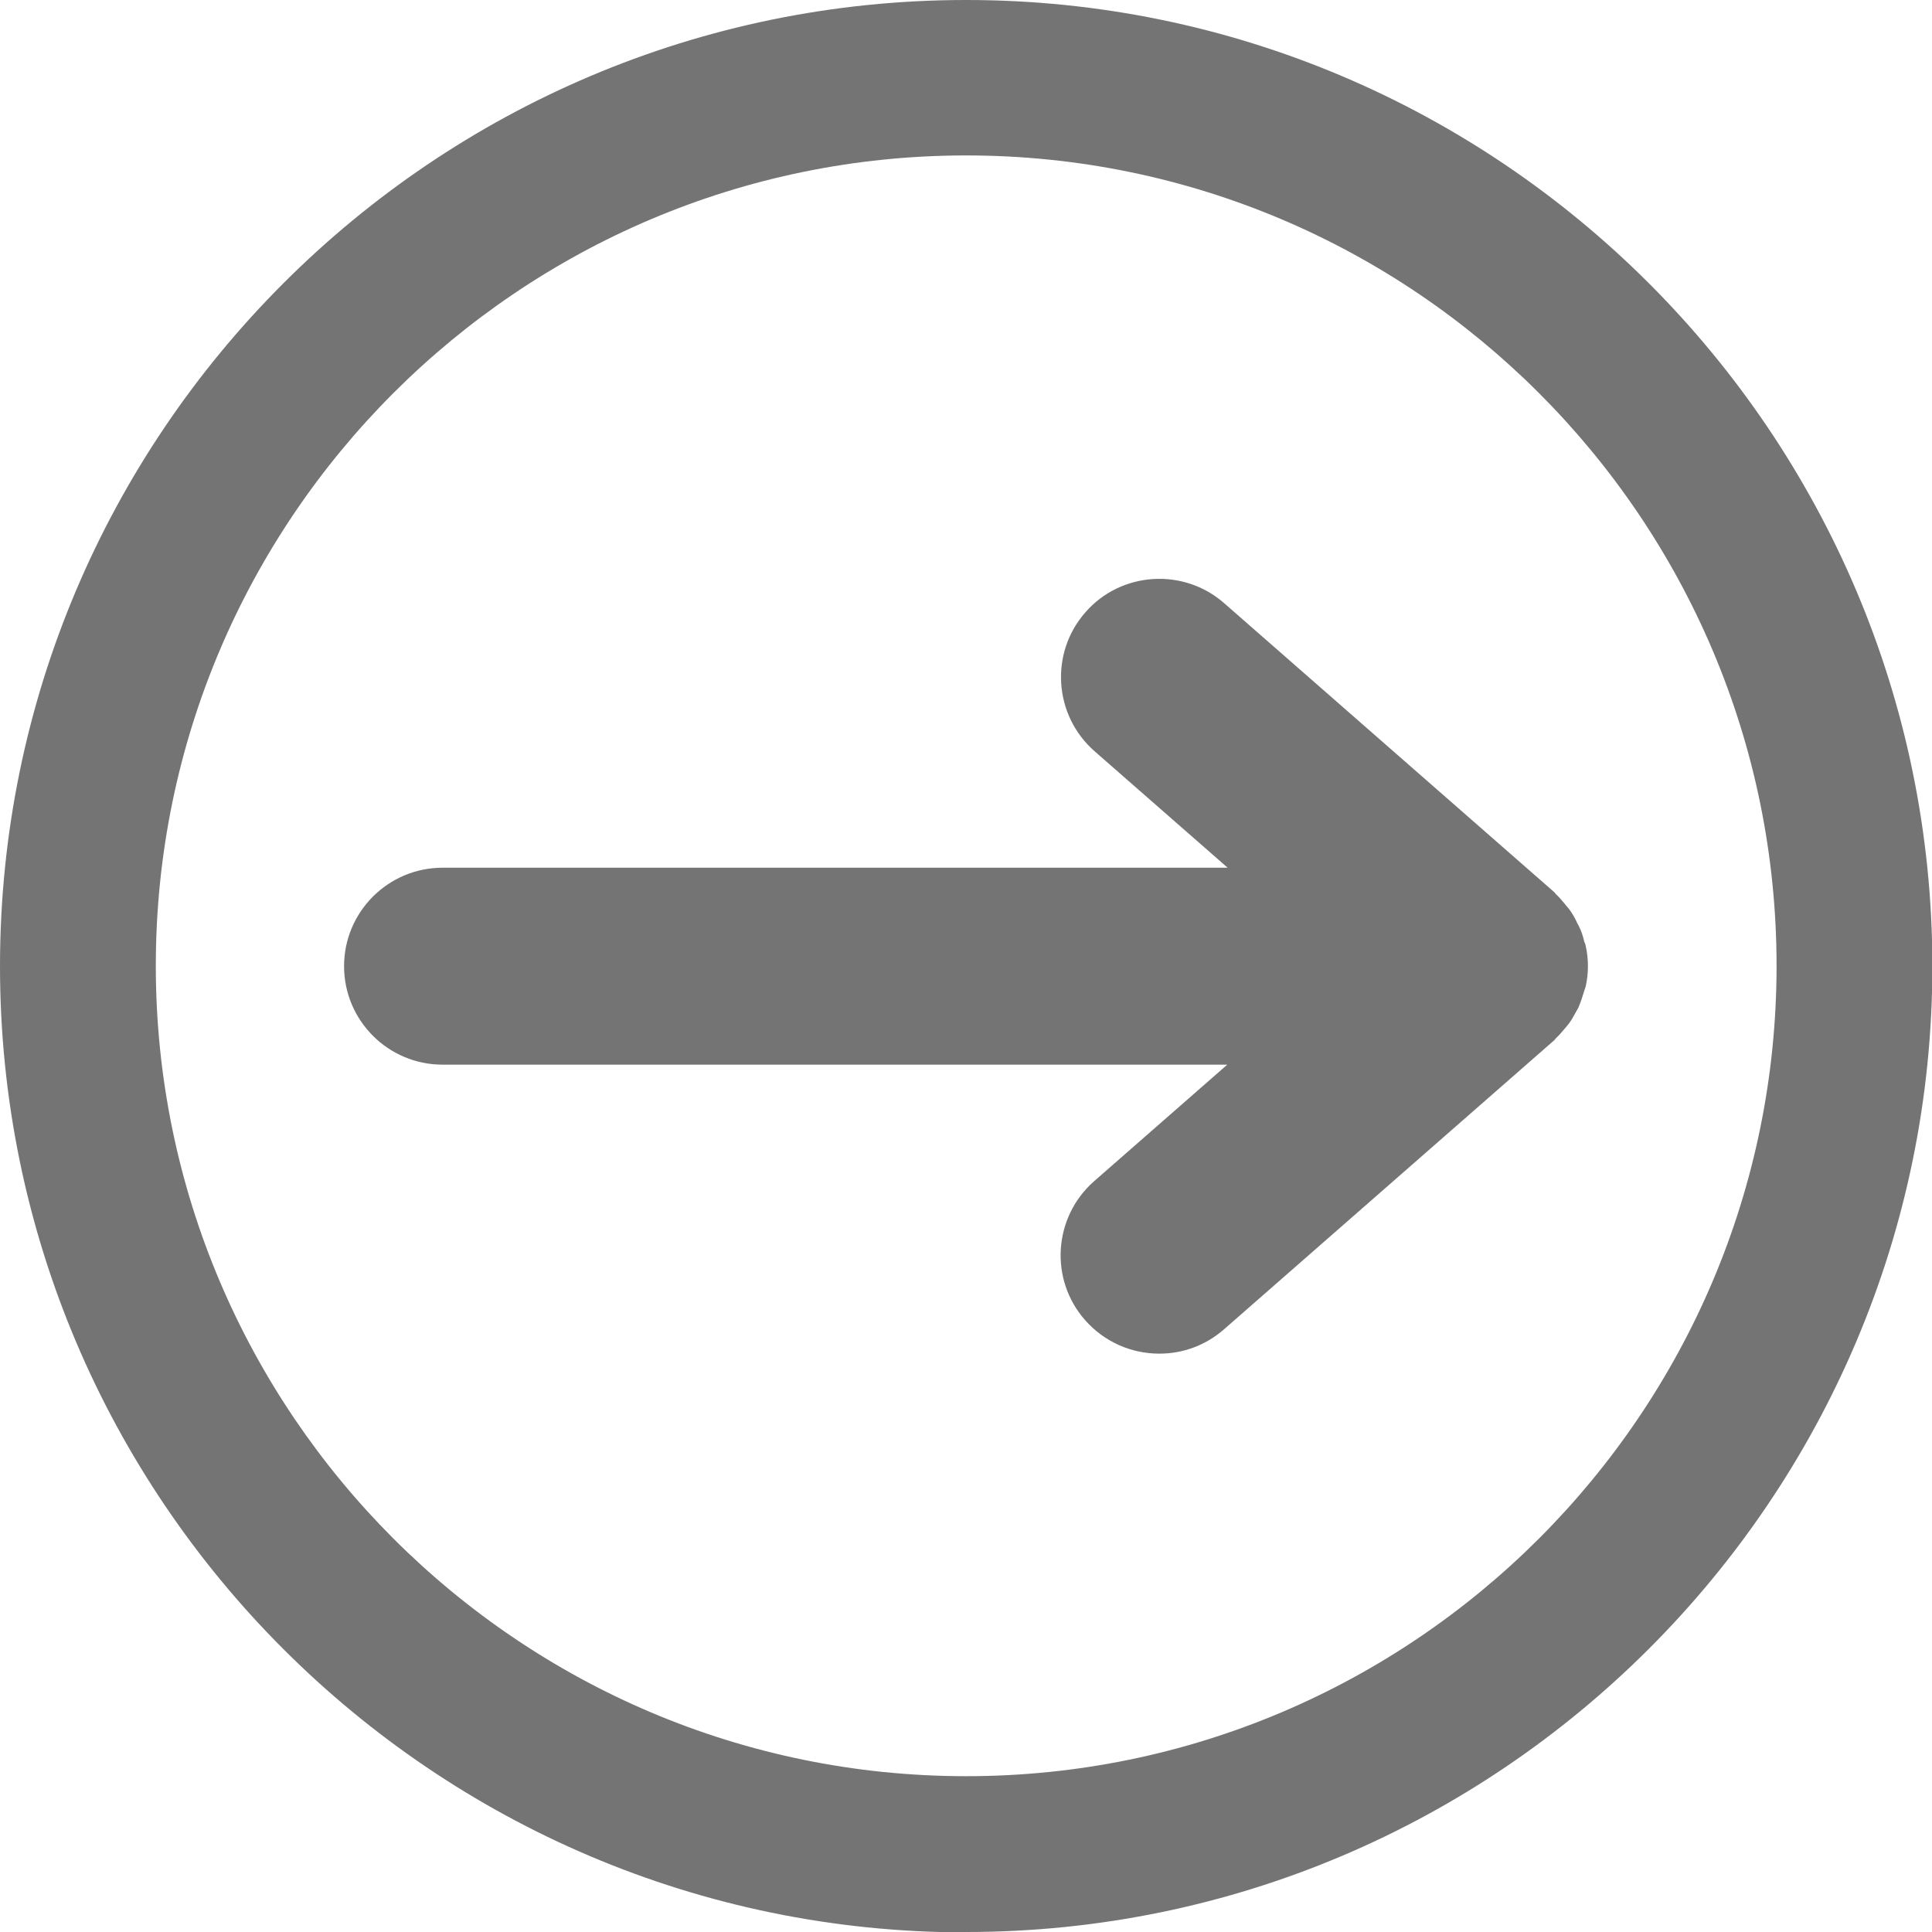<?xml version="1.0" encoding="UTF-8"?>
<svg id="Camada_2" data-name="Camada 2" xmlns="http://www.w3.org/2000/svg" viewBox="0 0 51.21 51.21">
  <defs>
    <style>
      .cls-1 {
        fill: #757474;
      }
    </style>
  </defs>
  <g id="Infos">
    <g>
      <path class="cls-1" d="M32.53,28.22l-3.53,3.09c-1.08.95-1.19,2.6-.24,3.68.52.59,1.24.89,1.97.89.61,0,1.22-.21,1.72-.65l8.75-7.66s.03-.04.05-.06c.08-.07.15-.16.22-.24.04-.05.09-.1.13-.16.07-.09.12-.2.18-.3.03-.05.06-.1.08-.16.05-.12.09-.25.13-.38.01-.04.03-.08.04-.12.04-.18.06-.36.06-.54s-.02-.37-.06-.54c0-.04-.03-.08-.04-.12-.03-.13-.07-.26-.13-.38-.02-.05-.06-.1-.08-.16-.05-.1-.11-.21-.18-.3-.04-.06-.09-.1-.13-.16-.07-.08-.14-.17-.22-.24-.02-.02-.03-.04-.05-.06l-8.75-7.66c-1.08-.95-2.74-.84-3.68.24-.95,1.08-.84,2.73.24,3.68l3.53,3.09H11.73c-1.44,0-2.61,1.17-2.61,2.61s1.17,2.61,2.61,2.61h20.8Z"/>
      <path class="cls-1" d="M25.61,51.21c14.12,0,25.61-11.49,25.61-25.61C51.21,11.49,39.73,0,25.61,0,11.49,0,0,11.49,0,25.61c0,14.12,11.49,25.61,25.61,25.61ZM25.61,4.12c11.85,0,21.48,9.64,21.48,21.48,0,11.85-9.64,21.48-21.48,21.48-11.85,0-21.48-9.64-21.48-21.48,0-11.85,9.64-21.48,21.48-21.48Z"/>
    </g>
  </g>
</svg>